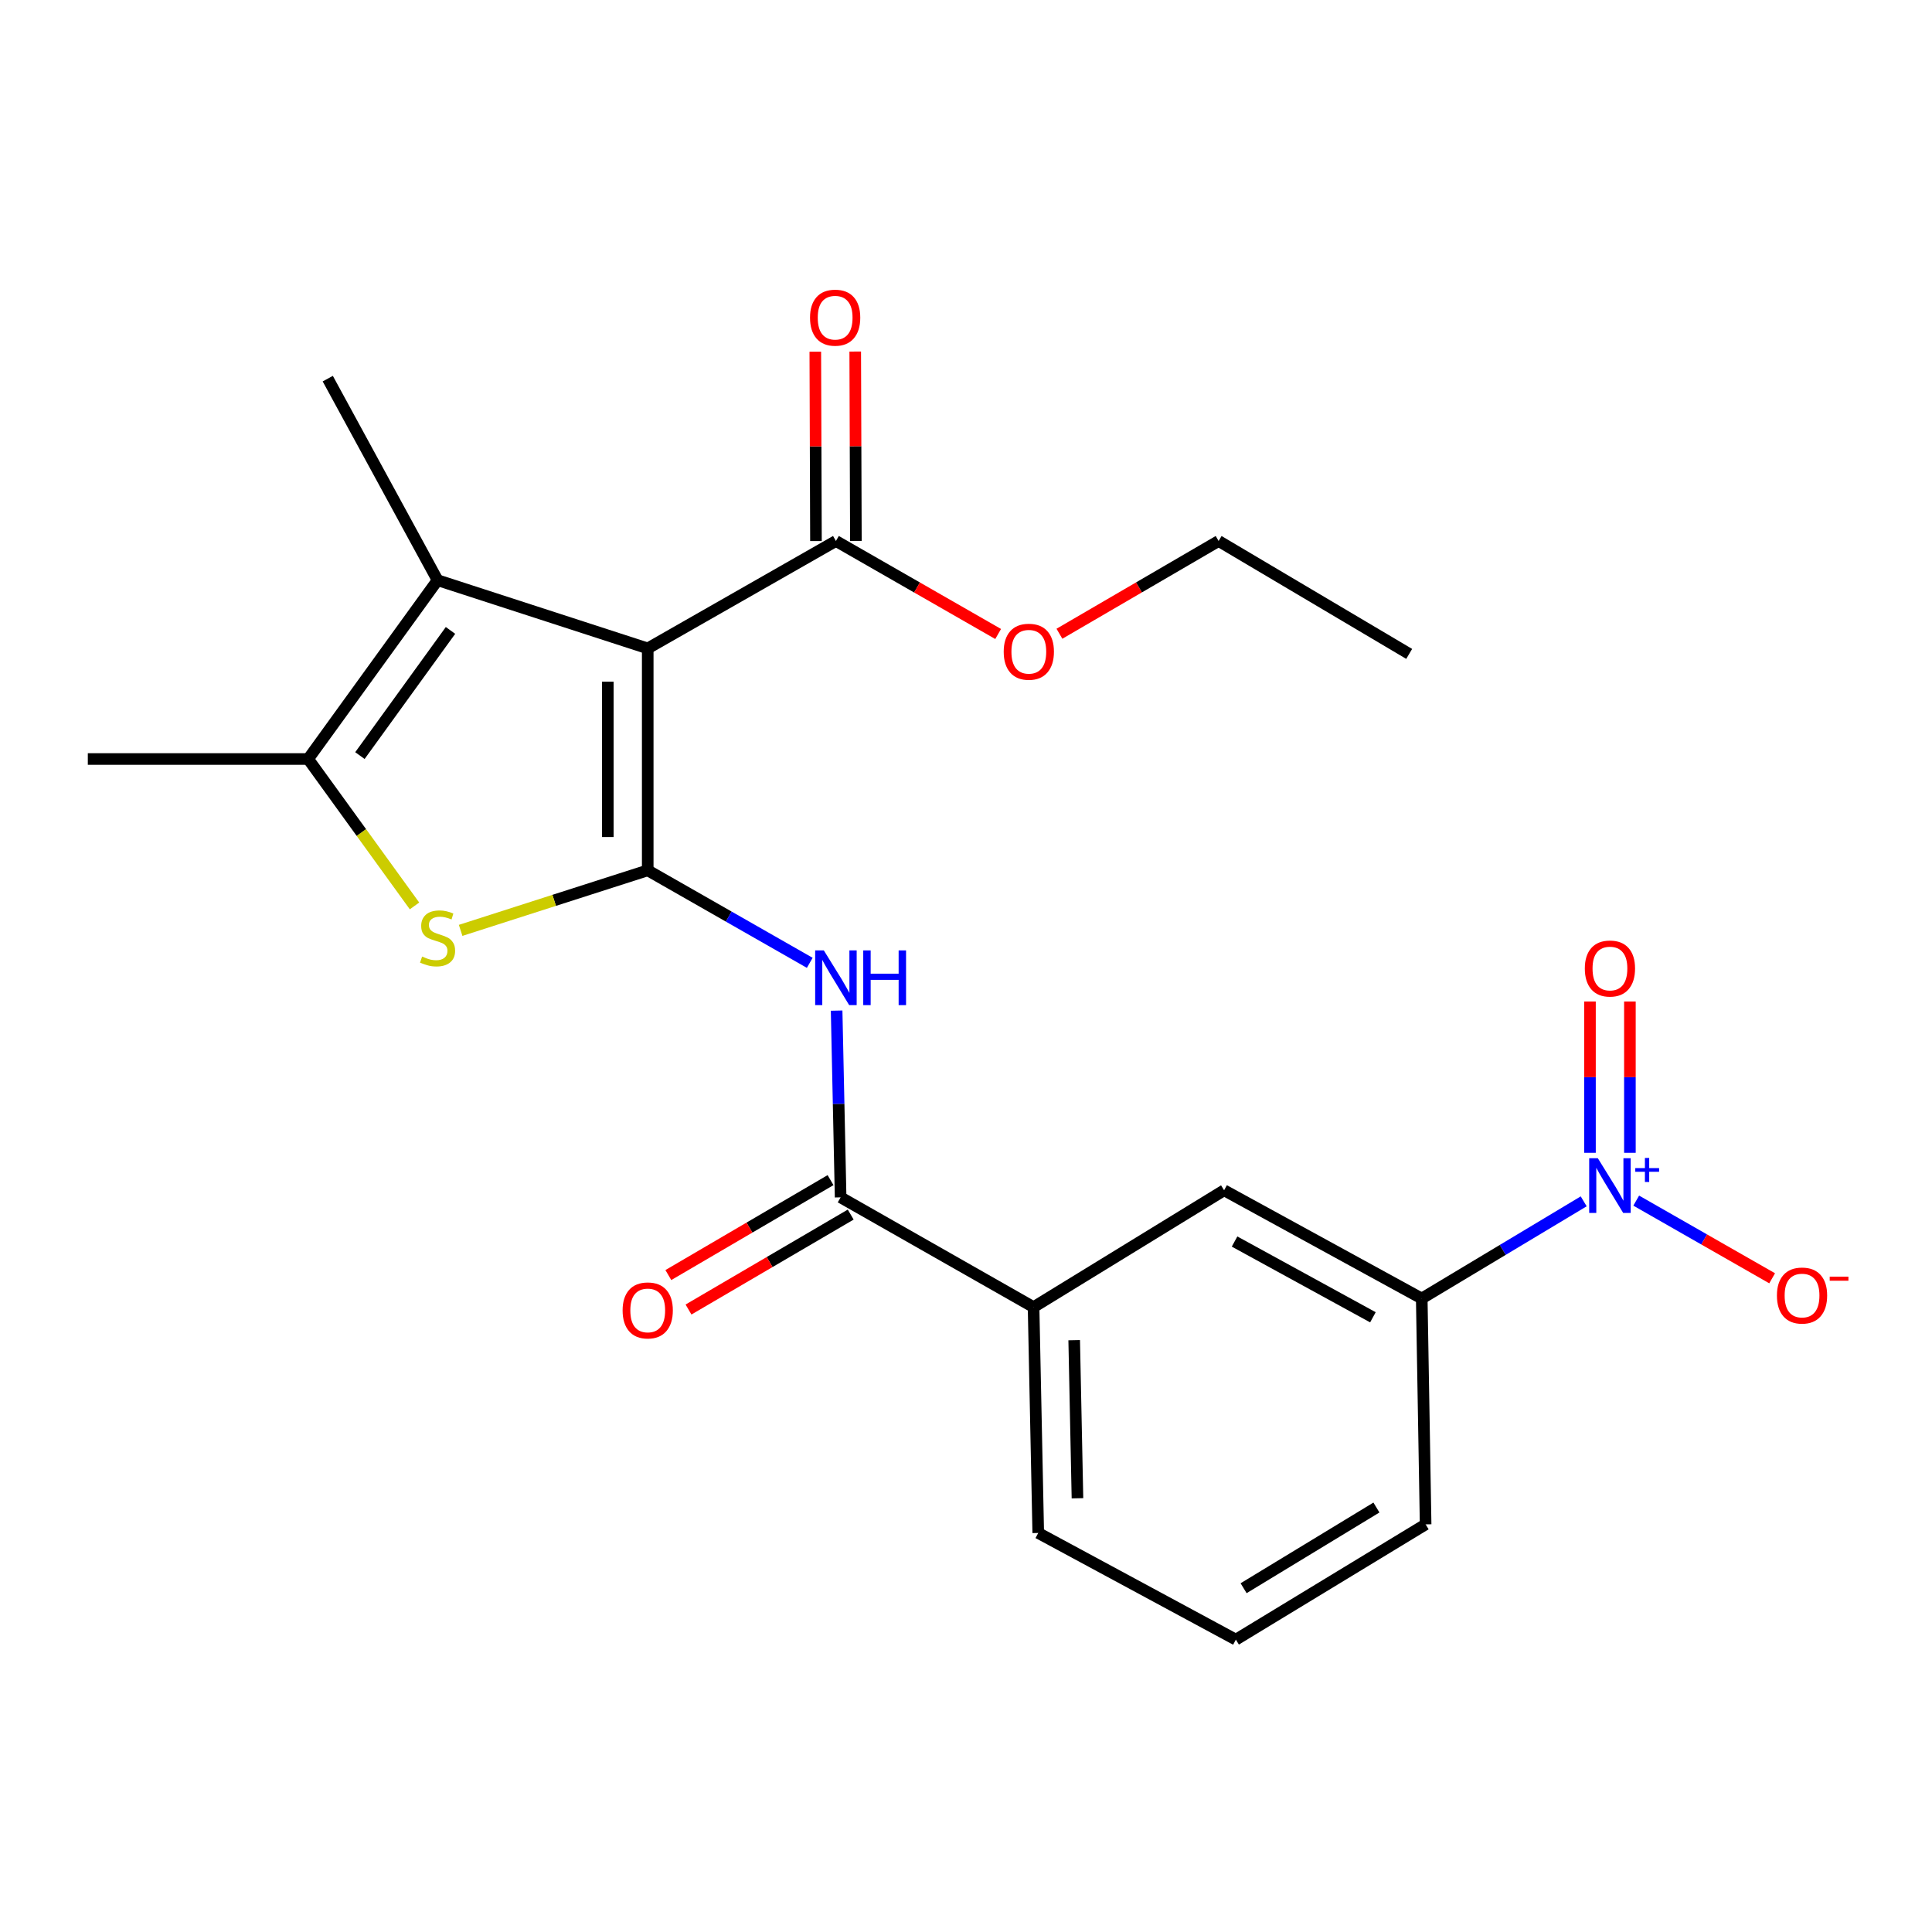 <?xml version='1.0' encoding='iso-8859-1'?>
<svg version='1.1' baseProfile='full'
              xmlns='http://www.w3.org/2000/svg'
                      xmlns:rdkit='http://www.rdkit.org/xml'
                      xmlns:xlink='http://www.w3.org/1999/xlink'
                  xml:space='preserve'
width='1000px' height='1000px' viewBox='0 0 1000 1000'>
<!-- END OF HEADER -->
<rect style='opacity:1.0;fill:#FFFFFF;stroke:none' width='1000' height='1000' x='0' y='0'> </rect>
<path class='bond-0' d='M 335.262,450.487 L 335.262,335.613' style='fill:none;fill-rule:evenodd;stroke:#000000;stroke-width:6px;stroke-linecap:butt;stroke-linejoin:miter;stroke-opacity:1' />
<path class='bond-0' d='M 314.595,433.256 L 314.595,352.844' style='fill:none;fill-rule:evenodd;stroke:#000000;stroke-width:6px;stroke-linecap:butt;stroke-linejoin:miter;stroke-opacity:1' />
<path class='bond-1' d='M 335.262,450.487 L 286.842,466.024' style='fill:none;fill-rule:evenodd;stroke:#000000;stroke-width:6px;stroke-linecap:butt;stroke-linejoin:miter;stroke-opacity:1' />
<path class='bond-1' d='M 286.842,466.024 L 238.421,481.561' style='fill:none;fill-rule:evenodd;stroke:#CCCC00;stroke-width:6px;stroke-linecap:butt;stroke-linejoin:miter;stroke-opacity:1' />
<path class='bond-4' d='M 335.262,450.487 L 377.195,474.424' style='fill:none;fill-rule:evenodd;stroke:#000000;stroke-width:6px;stroke-linecap:butt;stroke-linejoin:miter;stroke-opacity:1' />
<path class='bond-4' d='M 377.195,474.424 L 419.128,498.361' style='fill:none;fill-rule:evenodd;stroke:#0000FF;stroke-width:6px;stroke-linecap:butt;stroke-linejoin:miter;stroke-opacity:1' />
<path class='bond-2' d='M 335.262,335.613 L 226.485,300.307' style='fill:none;fill-rule:evenodd;stroke:#000000;stroke-width:6px;stroke-linecap:butt;stroke-linejoin:miter;stroke-opacity:1' />
<path class='bond-7' d='M 335.262,335.613 L 432.672,280.019' style='fill:none;fill-rule:evenodd;stroke:#000000;stroke-width:6px;stroke-linecap:butt;stroke-linejoin:miter;stroke-opacity:1' />
<path class='bond-5' d='M 214.55,468.903 L 187.026,430.882' style='fill:none;fill-rule:evenodd;stroke:#CCCC00;stroke-width:6px;stroke-linecap:butt;stroke-linejoin:miter;stroke-opacity:1' />
<path class='bond-5' d='M 187.026,430.882 L 159.502,392.86' style='fill:none;fill-rule:evenodd;stroke:#000000;stroke-width:6px;stroke-linecap:butt;stroke-linejoin:miter;stroke-opacity:1' />
<path class='bond-16' d='M 226.485,300.307 L 169.651,195.985' style='fill:none;fill-rule:evenodd;stroke:#000000;stroke-width:6px;stroke-linecap:butt;stroke-linejoin:miter;stroke-opacity:1' />
<path class='bond-23' d='M 226.485,300.307 L 159.502,392.86' style='fill:none;fill-rule:evenodd;stroke:#000000;stroke-width:6px;stroke-linecap:butt;stroke-linejoin:miter;stroke-opacity:1' />
<path class='bond-23' d='M 233.18,326.307 L 186.291,391.094' style='fill:none;fill-rule:evenodd;stroke:#000000;stroke-width:6px;stroke-linecap:butt;stroke-linejoin:miter;stroke-opacity:1' />
<path class='bond-3' d='M 819.721,621.811 L 777.806,646.958' style='fill:none;fill-rule:evenodd;stroke:#0000FF;stroke-width:6px;stroke-linecap:butt;stroke-linejoin:miter;stroke-opacity:1' />
<path class='bond-3' d='M 777.806,646.958 L 735.891,672.105' style='fill:none;fill-rule:evenodd;stroke:#000000;stroke-width:6px;stroke-linecap:butt;stroke-linejoin:miter;stroke-opacity:1' />
<path class='bond-11' d='M 846.904,621.437 L 882.082,641.541' style='fill:none;fill-rule:evenodd;stroke:#0000FF;stroke-width:6px;stroke-linecap:butt;stroke-linejoin:miter;stroke-opacity:1' />
<path class='bond-11' d='M 882.082,641.541 L 917.26,661.644' style='fill:none;fill-rule:evenodd;stroke:#FF0000;stroke-width:6px;stroke-linecap:butt;stroke-linejoin:miter;stroke-opacity:1' />
<path class='bond-12' d='M 843.634,596.692 L 843.634,557.532' style='fill:none;fill-rule:evenodd;stroke:#0000FF;stroke-width:6px;stroke-linecap:butt;stroke-linejoin:miter;stroke-opacity:1' />
<path class='bond-12' d='M 843.634,557.532 L 843.634,518.371' style='fill:none;fill-rule:evenodd;stroke:#FF0000;stroke-width:6px;stroke-linecap:butt;stroke-linejoin:miter;stroke-opacity:1' />
<path class='bond-12' d='M 822.967,596.692 L 822.967,557.532' style='fill:none;fill-rule:evenodd;stroke:#0000FF;stroke-width:6px;stroke-linecap:butt;stroke-linejoin:miter;stroke-opacity:1' />
<path class='bond-12' d='M 822.967,557.532 L 822.967,518.371' style='fill:none;fill-rule:evenodd;stroke:#FF0000;stroke-width:6px;stroke-linecap:butt;stroke-linejoin:miter;stroke-opacity:1' />
<path class='bond-6' d='M 433.036,523.094 L 434.071,571.421' style='fill:none;fill-rule:evenodd;stroke:#0000FF;stroke-width:6px;stroke-linecap:butt;stroke-linejoin:miter;stroke-opacity:1' />
<path class='bond-6' d='M 434.071,571.421 L 435.106,619.749' style='fill:none;fill-rule:evenodd;stroke:#000000;stroke-width:6px;stroke-linecap:butt;stroke-linejoin:miter;stroke-opacity:1' />
<path class='bond-17' d='M 159.502,392.86 L 45.455,392.86' style='fill:none;fill-rule:evenodd;stroke:#000000;stroke-width:6px;stroke-linecap:butt;stroke-linejoin:miter;stroke-opacity:1' />
<path class='bond-9' d='M 435.106,619.749 L 534.974,676.571' style='fill:none;fill-rule:evenodd;stroke:#000000;stroke-width:6px;stroke-linecap:butt;stroke-linejoin:miter;stroke-opacity:1' />
<path class='bond-13' d='M 429.886,610.831 L 387.91,635.4' style='fill:none;fill-rule:evenodd;stroke:#000000;stroke-width:6px;stroke-linecap:butt;stroke-linejoin:miter;stroke-opacity:1' />
<path class='bond-13' d='M 387.91,635.4 L 345.935,659.97' style='fill:none;fill-rule:evenodd;stroke:#FF0000;stroke-width:6px;stroke-linecap:butt;stroke-linejoin:miter;stroke-opacity:1' />
<path class='bond-13' d='M 440.326,628.667 L 398.35,653.236' style='fill:none;fill-rule:evenodd;stroke:#000000;stroke-width:6px;stroke-linecap:butt;stroke-linejoin:miter;stroke-opacity:1' />
<path class='bond-13' d='M 398.35,653.236 L 356.374,677.806' style='fill:none;fill-rule:evenodd;stroke:#FF0000;stroke-width:6px;stroke-linecap:butt;stroke-linejoin:miter;stroke-opacity:1' />
<path class='bond-14' d='M 443.006,279.983 L 442.835,230.97' style='fill:none;fill-rule:evenodd;stroke:#000000;stroke-width:6px;stroke-linecap:butt;stroke-linejoin:miter;stroke-opacity:1' />
<path class='bond-14' d='M 442.835,230.97 L 442.665,181.958' style='fill:none;fill-rule:evenodd;stroke:#FF0000;stroke-width:6px;stroke-linecap:butt;stroke-linejoin:miter;stroke-opacity:1' />
<path class='bond-14' d='M 422.339,280.055 L 422.169,231.042' style='fill:none;fill-rule:evenodd;stroke:#000000;stroke-width:6px;stroke-linecap:butt;stroke-linejoin:miter;stroke-opacity:1' />
<path class='bond-14' d='M 422.169,231.042 L 421.998,182.029' style='fill:none;fill-rule:evenodd;stroke:#FF0000;stroke-width:6px;stroke-linecap:butt;stroke-linejoin:miter;stroke-opacity:1' />
<path class='bond-15' d='M 432.672,280.019 L 474.656,304.086' style='fill:none;fill-rule:evenodd;stroke:#000000;stroke-width:6px;stroke-linecap:butt;stroke-linejoin:miter;stroke-opacity:1' />
<path class='bond-15' d='M 474.656,304.086 L 516.639,328.153' style='fill:none;fill-rule:evenodd;stroke:#FF0000;stroke-width:6px;stroke-linecap:butt;stroke-linejoin:miter;stroke-opacity:1' />
<path class='bond-8' d='M 735.891,672.105 L 633.589,616.086' style='fill:none;fill-rule:evenodd;stroke:#000000;stroke-width:6px;stroke-linecap:butt;stroke-linejoin:miter;stroke-opacity:1' />
<path class='bond-8' d='M 710.619,681.829 L 639.008,642.616' style='fill:none;fill-rule:evenodd;stroke:#000000;stroke-width:6px;stroke-linecap:butt;stroke-linejoin:miter;stroke-opacity:1' />
<path class='bond-24' d='M 735.891,672.105 L 737.9,789.011' style='fill:none;fill-rule:evenodd;stroke:#000000;stroke-width:6px;stroke-linecap:butt;stroke-linejoin:miter;stroke-opacity:1' />
<path class='bond-10' d='M 534.974,676.571 L 633.589,616.086' style='fill:none;fill-rule:evenodd;stroke:#000000;stroke-width:6px;stroke-linecap:butt;stroke-linejoin:miter;stroke-opacity:1' />
<path class='bond-19' d='M 534.974,676.571 L 537.396,793.466' style='fill:none;fill-rule:evenodd;stroke:#000000;stroke-width:6px;stroke-linecap:butt;stroke-linejoin:miter;stroke-opacity:1' />
<path class='bond-19' d='M 556,693.677 L 557.695,775.503' style='fill:none;fill-rule:evenodd;stroke:#000000;stroke-width:6px;stroke-linecap:butt;stroke-linejoin:miter;stroke-opacity:1' />
<path class='bond-21' d='M 548.359,328.025 L 589.556,304.022' style='fill:none;fill-rule:evenodd;stroke:#FF0000;stroke-width:6px;stroke-linecap:butt;stroke-linejoin:miter;stroke-opacity:1' />
<path class='bond-21' d='M 589.556,304.022 L 630.753,280.019' style='fill:none;fill-rule:evenodd;stroke:#000000;stroke-width:6px;stroke-linecap:butt;stroke-linejoin:miter;stroke-opacity:1' />
<path class='bond-18' d='M 737.9,789.011 L 639.686,848.669' style='fill:none;fill-rule:evenodd;stroke:#000000;stroke-width:6px;stroke-linecap:butt;stroke-linejoin:miter;stroke-opacity:1' />
<path class='bond-18' d='M 712.438,780.296 L 643.689,822.057' style='fill:none;fill-rule:evenodd;stroke:#000000;stroke-width:6px;stroke-linecap:butt;stroke-linejoin:miter;stroke-opacity:1' />
<path class='bond-20' d='M 537.396,793.466 L 639.686,848.669' style='fill:none;fill-rule:evenodd;stroke:#000000;stroke-width:6px;stroke-linecap:butt;stroke-linejoin:miter;stroke-opacity:1' />
<path class='bond-22' d='M 630.753,280.019 L 729.392,338.46' style='fill:none;fill-rule:evenodd;stroke:#000000;stroke-width:6px;stroke-linecap:butt;stroke-linejoin:miter;stroke-opacity:1' />
<path  class='atom-2' d='M 218.485 495.111
Q 218.805 495.231, 220.125 495.791
Q 221.445 496.351, 222.885 496.711
Q 224.365 497.031, 225.805 497.031
Q 228.485 497.031, 230.045 495.751
Q 231.605 494.431, 231.605 492.151
Q 231.605 490.591, 230.805 489.631
Q 230.045 488.671, 228.845 488.151
Q 227.645 487.631, 225.645 487.031
Q 223.125 486.271, 221.605 485.551
Q 220.125 484.831, 219.045 483.311
Q 218.005 481.791, 218.005 479.231
Q 218.005 475.671, 220.405 473.471
Q 222.845 471.271, 227.645 471.271
Q 230.925 471.271, 234.645 472.831
L 233.725 475.911
Q 230.325 474.511, 227.765 474.511
Q 225.005 474.511, 223.485 475.671
Q 221.965 476.791, 222.005 478.751
Q 222.005 480.271, 222.765 481.191
Q 223.565 482.111, 224.685 482.631
Q 225.845 483.151, 227.765 483.751
Q 230.325 484.551, 231.845 485.351
Q 233.365 486.151, 234.445 487.791
Q 235.565 489.391, 235.565 492.151
Q 235.565 496.071, 232.925 498.191
Q 230.325 500.271, 225.965 500.271
Q 223.445 500.271, 221.525 499.711
Q 219.645 499.191, 217.405 498.271
L 218.485 495.111
' fill='#CCCC00'/>
<path  class='atom-4' d='M 827.041 599.503
L 836.321 614.503
Q 837.241 615.983, 838.721 618.663
Q 840.201 621.343, 840.281 621.503
L 840.281 599.503
L 844.041 599.503
L 844.041 627.823
L 840.161 627.823
L 830.201 611.423
Q 829.041 609.503, 827.801 607.303
Q 826.601 605.103, 826.241 604.423
L 826.241 627.823
L 822.561 627.823
L 822.561 599.503
L 827.041 599.503
' fill='#0000FF'/>
<path  class='atom-4' d='M 846.417 604.608
L 851.406 604.608
L 851.406 599.355
L 853.624 599.355
L 853.624 604.608
L 858.745 604.608
L 858.745 606.509
L 853.624 606.509
L 853.624 611.789
L 851.406 611.789
L 851.406 606.509
L 846.417 606.509
L 846.417 604.608
' fill='#0000FF'/>
<path  class='atom-5' d='M 426.412 491.932
L 435.692 506.932
Q 436.612 508.412, 438.092 511.092
Q 439.572 513.772, 439.652 513.932
L 439.652 491.932
L 443.412 491.932
L 443.412 520.252
L 439.532 520.252
L 429.572 503.852
Q 428.412 501.932, 427.172 499.732
Q 425.972 497.532, 425.612 496.852
L 425.612 520.252
L 421.932 520.252
L 421.932 491.932
L 426.412 491.932
' fill='#0000FF'/>
<path  class='atom-5' d='M 446.812 491.932
L 450.652 491.932
L 450.652 503.972
L 465.132 503.972
L 465.132 491.932
L 468.972 491.932
L 468.972 520.252
L 465.132 520.252
L 465.132 507.172
L 450.652 507.172
L 450.652 520.252
L 446.812 520.252
L 446.812 491.932
' fill='#0000FF'/>
<path  class='atom-12' d='M 919.732 670.566
Q 919.732 663.766, 923.092 659.966
Q 926.452 656.166, 932.732 656.166
Q 939.012 656.166, 942.372 659.966
Q 945.732 663.766, 945.732 670.566
Q 945.732 677.446, 942.332 681.366
Q 938.932 685.246, 932.732 685.246
Q 926.492 685.246, 923.092 681.366
Q 919.732 677.486, 919.732 670.566
M 932.732 682.046
Q 937.052 682.046, 939.372 679.166
Q 941.732 676.246, 941.732 670.566
Q 941.732 665.006, 939.372 662.206
Q 937.052 659.366, 932.732 659.366
Q 928.412 659.366, 926.052 662.166
Q 923.732 664.966, 923.732 670.566
Q 923.732 676.286, 926.052 679.166
Q 928.412 682.046, 932.732 682.046
' fill='#FF0000'/>
<path  class='atom-12' d='M 947.052 660.788
L 956.74 660.788
L 956.74 662.9
L 947.052 662.9
L 947.052 660.788
' fill='#FF0000'/>
<path  class='atom-13' d='M 820.301 501.304
Q 820.301 494.504, 823.661 490.704
Q 827.021 486.904, 833.301 486.904
Q 839.581 486.904, 842.941 490.704
Q 846.301 494.504, 846.301 501.304
Q 846.301 508.184, 842.901 512.104
Q 839.501 515.984, 833.301 515.984
Q 827.061 515.984, 823.661 512.104
Q 820.301 508.224, 820.301 501.304
M 833.301 512.784
Q 837.621 512.784, 839.941 509.904
Q 842.301 506.984, 842.301 501.304
Q 842.301 495.744, 839.941 492.944
Q 837.621 490.104, 833.301 490.104
Q 828.981 490.104, 826.621 492.904
Q 824.301 495.704, 824.301 501.304
Q 824.301 507.024, 826.621 509.904
Q 828.981 512.784, 833.301 512.784
' fill='#FF0000'/>
<path  class='atom-14' d='M 322.262 678.27
Q 322.262 671.47, 325.622 667.67
Q 328.982 663.87, 335.262 663.87
Q 341.542 663.87, 344.902 667.67
Q 348.262 671.47, 348.262 678.27
Q 348.262 685.15, 344.862 689.07
Q 341.462 692.95, 335.262 692.95
Q 329.022 692.95, 325.622 689.07
Q 322.262 685.19, 322.262 678.27
M 335.262 689.75
Q 339.582 689.75, 341.902 686.87
Q 344.262 683.95, 344.262 678.27
Q 344.262 672.71, 341.902 669.91
Q 339.582 667.07, 335.262 667.07
Q 330.942 667.07, 328.582 669.87
Q 326.262 672.67, 326.262 678.27
Q 326.262 683.99, 328.582 686.87
Q 330.942 689.75, 335.262 689.75
' fill='#FF0000'/>
<path  class='atom-15' d='M 419.27 164.422
Q 419.27 157.622, 422.63 153.822
Q 425.99 150.022, 432.27 150.022
Q 438.55 150.022, 441.91 153.822
Q 445.27 157.622, 445.27 164.422
Q 445.27 171.302, 441.87 175.222
Q 438.47 179.102, 432.27 179.102
Q 426.03 179.102, 422.63 175.222
Q 419.27 171.342, 419.27 164.422
M 432.27 175.902
Q 436.59 175.902, 438.91 173.022
Q 441.27 170.102, 441.27 164.422
Q 441.27 158.862, 438.91 156.062
Q 436.59 153.222, 432.27 153.222
Q 427.95 153.222, 425.59 156.022
Q 423.27 158.822, 423.27 164.422
Q 423.27 170.142, 425.59 173.022
Q 427.95 175.902, 432.27 175.902
' fill='#FF0000'/>
<path  class='atom-16' d='M 519.517 337.335
Q 519.517 330.535, 522.877 326.735
Q 526.237 322.935, 532.517 322.935
Q 538.797 322.935, 542.157 326.735
Q 545.517 330.535, 545.517 337.335
Q 545.517 344.215, 542.117 348.135
Q 538.717 352.015, 532.517 352.015
Q 526.277 352.015, 522.877 348.135
Q 519.517 344.255, 519.517 337.335
M 532.517 348.815
Q 536.837 348.815, 539.157 345.935
Q 541.517 343.015, 541.517 337.335
Q 541.517 331.775, 539.157 328.975
Q 536.837 326.135, 532.517 326.135
Q 528.197 326.135, 525.837 328.935
Q 523.517 331.735, 523.517 337.335
Q 523.517 343.055, 525.837 345.935
Q 528.197 348.815, 532.517 348.815
' fill='#FF0000'/>
</svg>
